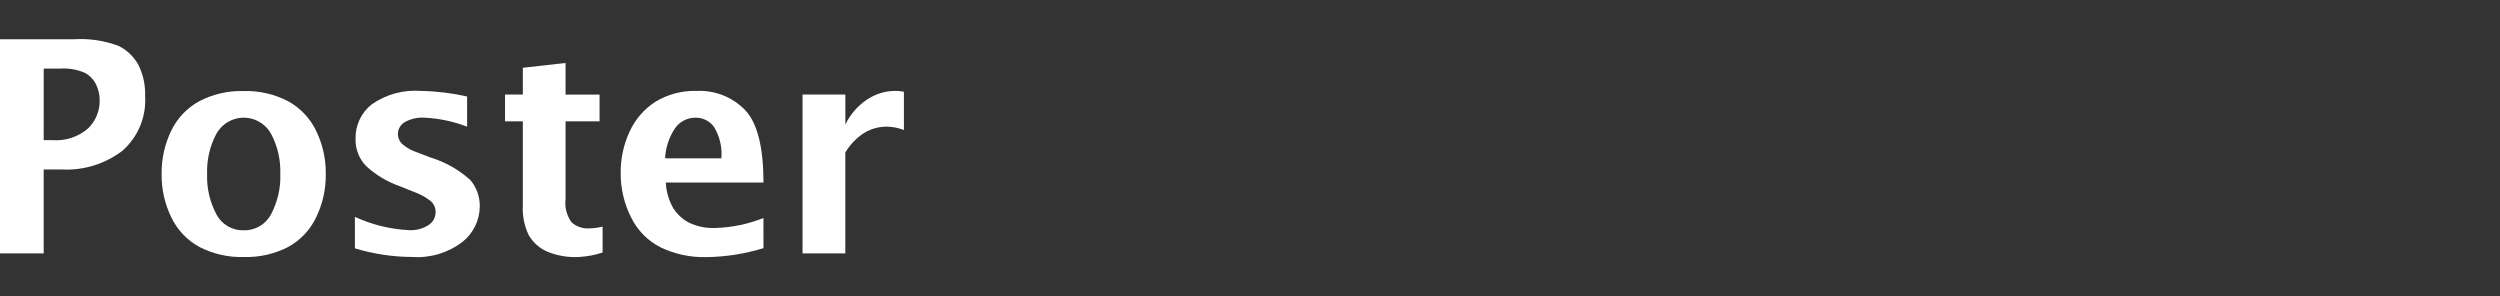 <?xml version="1.0" encoding="utf-8"?>
<!-- Generator: Adobe Illustrator 24.2.3, SVG Export Plug-In . SVG Version: 6.00 Build 0)  -->
<svg version="1.1" id="レイヤー_1" xmlns="http://www.w3.org/2000/svg" xmlns:xlink="http://www.w3.org/1999/xlink" x="0px"
	 y="0px" viewBox="0 0 135 16" style="enable-background:new 0 0 135 16;" xml:space="preserve">
<rect x="0" y="0" width="135" height="16" fill="#333333" stroke="none"/>
<style type="text/css">
	.st0{fill:#FFFFFF;}
</style>
<path class="st0" d="M0,13.684V2.121h3.976C4.805,2.066,5.637,2.19,6.414,2.484c0.452,0.225,0.823,0.584,1.064,1.028
	c0.256,0.519,0.379,1.094,0.358,1.672c0.073,1.121-0.379,2.212-1.222,2.953C5.678,8.854,4.517,9.213,3.34,9.152H2.359v4.532H0z
	 M2.359,7.566h0.453C3.521,7.627,4.224,7.397,4.761,6.93c0.403-0.395,0.627-0.936,0.622-1.5c0.003-0.305-0.066-0.606-0.2-0.879
	C5.05,4.286,4.838,4.069,4.576,3.93C4.161,3.752,3.71,3.674,3.26,3.703h-0.9L2.359,7.566z"/>
<path class="st0" d="M13.156,13.879c-0.828,0.023-1.649-0.164-2.386-0.543c-0.663-0.36-1.195-0.92-1.52-1.6
	C8.896,11.009,8.717,10.209,8.727,9.4C8.716,8.593,8.893,7.794,9.242,7.067c0.325-0.679,0.855-1.239,1.516-1.6
	c0.74-0.385,1.566-0.575,2.4-0.551c0.834-0.024,1.66,0.166,2.4,0.551c0.659,0.362,1.189,0.922,1.515,1.6
	c0.352,0.727,0.531,1.525,0.52,2.333c0.01,0.811-0.169,1.614-0.524,2.343c-0.325,0.68-0.857,1.24-1.519,1.6
	C14.81,13.72,13.986,13.905,13.156,13.879z M13.156,12.434c0.619,0.022,1.195-0.315,1.481-0.864c0.355-0.669,0.527-1.419,0.5-2.175
	c0.026-0.755-0.146-1.504-0.5-2.172c-0.454-0.815-1.483-1.108-2.299-0.654c-0.275,0.153-0.501,0.38-0.654,0.654
	c-0.354,0.668-0.526,1.417-0.5,2.172c-0.027,0.756,0.145,1.506,0.5,2.175C11.967,12.118,12.54,12.454,13.156,12.434z"/>
<path class="st0" d="M19.164,13.41v-1.7c0.924,0.427,1.921,0.671,2.938,0.719c0.365,0.019,0.727-0.077,1.035-0.274
	c0.242-0.15,0.388-0.415,0.386-0.7c0.003-0.239-0.104-0.466-0.289-0.617c-0.268-0.203-0.565-0.364-0.882-0.477l-0.782-0.312
	c-0.662-0.234-1.27-0.598-1.789-1.071C19.39,8.579,19.18,8.038,19.2,7.48c-0.013-0.716,0.309-1.398,0.871-1.843
	c0.776-0.543,1.716-0.8,2.66-0.727c0.839,0.015,1.674,0.116,2.493,0.3v1.63c-0.736-0.284-1.512-0.448-2.3-0.485
	c-0.376-0.025-0.751,0.06-1.078,0.247c-0.35,0.209-0.465,0.663-0.256,1.013c0.036,0.06,0.08,0.114,0.131,0.162
	c0.241,0.209,0.523,0.366,0.828,0.461l0.672,0.258c0.808,0.244,1.552,0.663,2.179,1.227c0.339,0.401,0.519,0.912,0.508,1.437
	c-0.009,0.742-0.351,1.44-0.933,1.9c-0.775,0.595-1.741,0.885-2.715,0.817C21.211,13.872,20.168,13.715,19.164,13.41z"/>
<path class="st0" d="M32.54,13.637c-0.421,0.138-0.858,0.219-1.3,0.242c-0.602,0.03-1.204-0.08-1.757-0.32
	c-0.393-0.19-0.719-0.494-0.938-0.871c-0.238-0.506-0.345-1.064-0.312-1.622V6.551h-0.961V5.105h0.961V3.66L30.54,3.4v1.71h1.836
	v1.441H30.54v4.205c-0.052,0.444,0.065,0.891,0.328,1.253c0.264,0.232,0.61,0.348,0.961,0.323c0.24-0.005,0.478-0.037,0.711-0.094
	V13.637z"/>
<path class="st0" d="M41.228,13.4c-1.007,0.31-2.053,0.473-3.106,0.484c-0.841,0.019-1.674-0.159-2.434-0.52
	c-0.701-0.349-1.266-0.92-1.608-1.625c-0.377-0.743-0.57-1.566-0.563-2.4c-0.008-0.767,0.155-1.526,0.477-2.223
	c0.299-0.661,0.782-1.222,1.391-1.616c0.676-0.412,1.457-0.617,2.248-0.59c0.982-0.044,1.936,0.337,2.616,1.047
	c0.652,0.698,0.978,1.998,0.979,3.9h-5.274c0.022,0.48,0.156,0.949,0.392,1.368c0.209,0.333,0.501,0.607,0.847,0.793
	c0.446,0.215,0.938,0.315,1.433,0.293c0.892-0.025,1.772-0.207,2.6-0.539L41.228,13.4z M35.915,8.551h3.039
	c0.05-0.59-0.086-1.18-0.39-1.688c-0.231-0.324-0.607-0.514-1.005-0.508c-0.436-0.004-0.846,0.204-1.1,0.559
	C36.13,7.399,35.942,7.966,35.915,8.551z"/>
<path class="st0" d="M43.337,13.684V5.105h2.312v1.618c0.258-0.531,0.648-0.987,1.133-1.323c0.47-0.325,1.029-0.497,1.6-0.492
	c0.144,0.001,0.288,0.016,0.429,0.047V7.02c-0.292-0.114-0.601-0.175-0.914-0.18c-0.441-0.005-0.875,0.116-1.25,0.348
	c-0.41,0.268-0.752,0.628-1,1.05v5.446H43.337z"/>
</svg>
